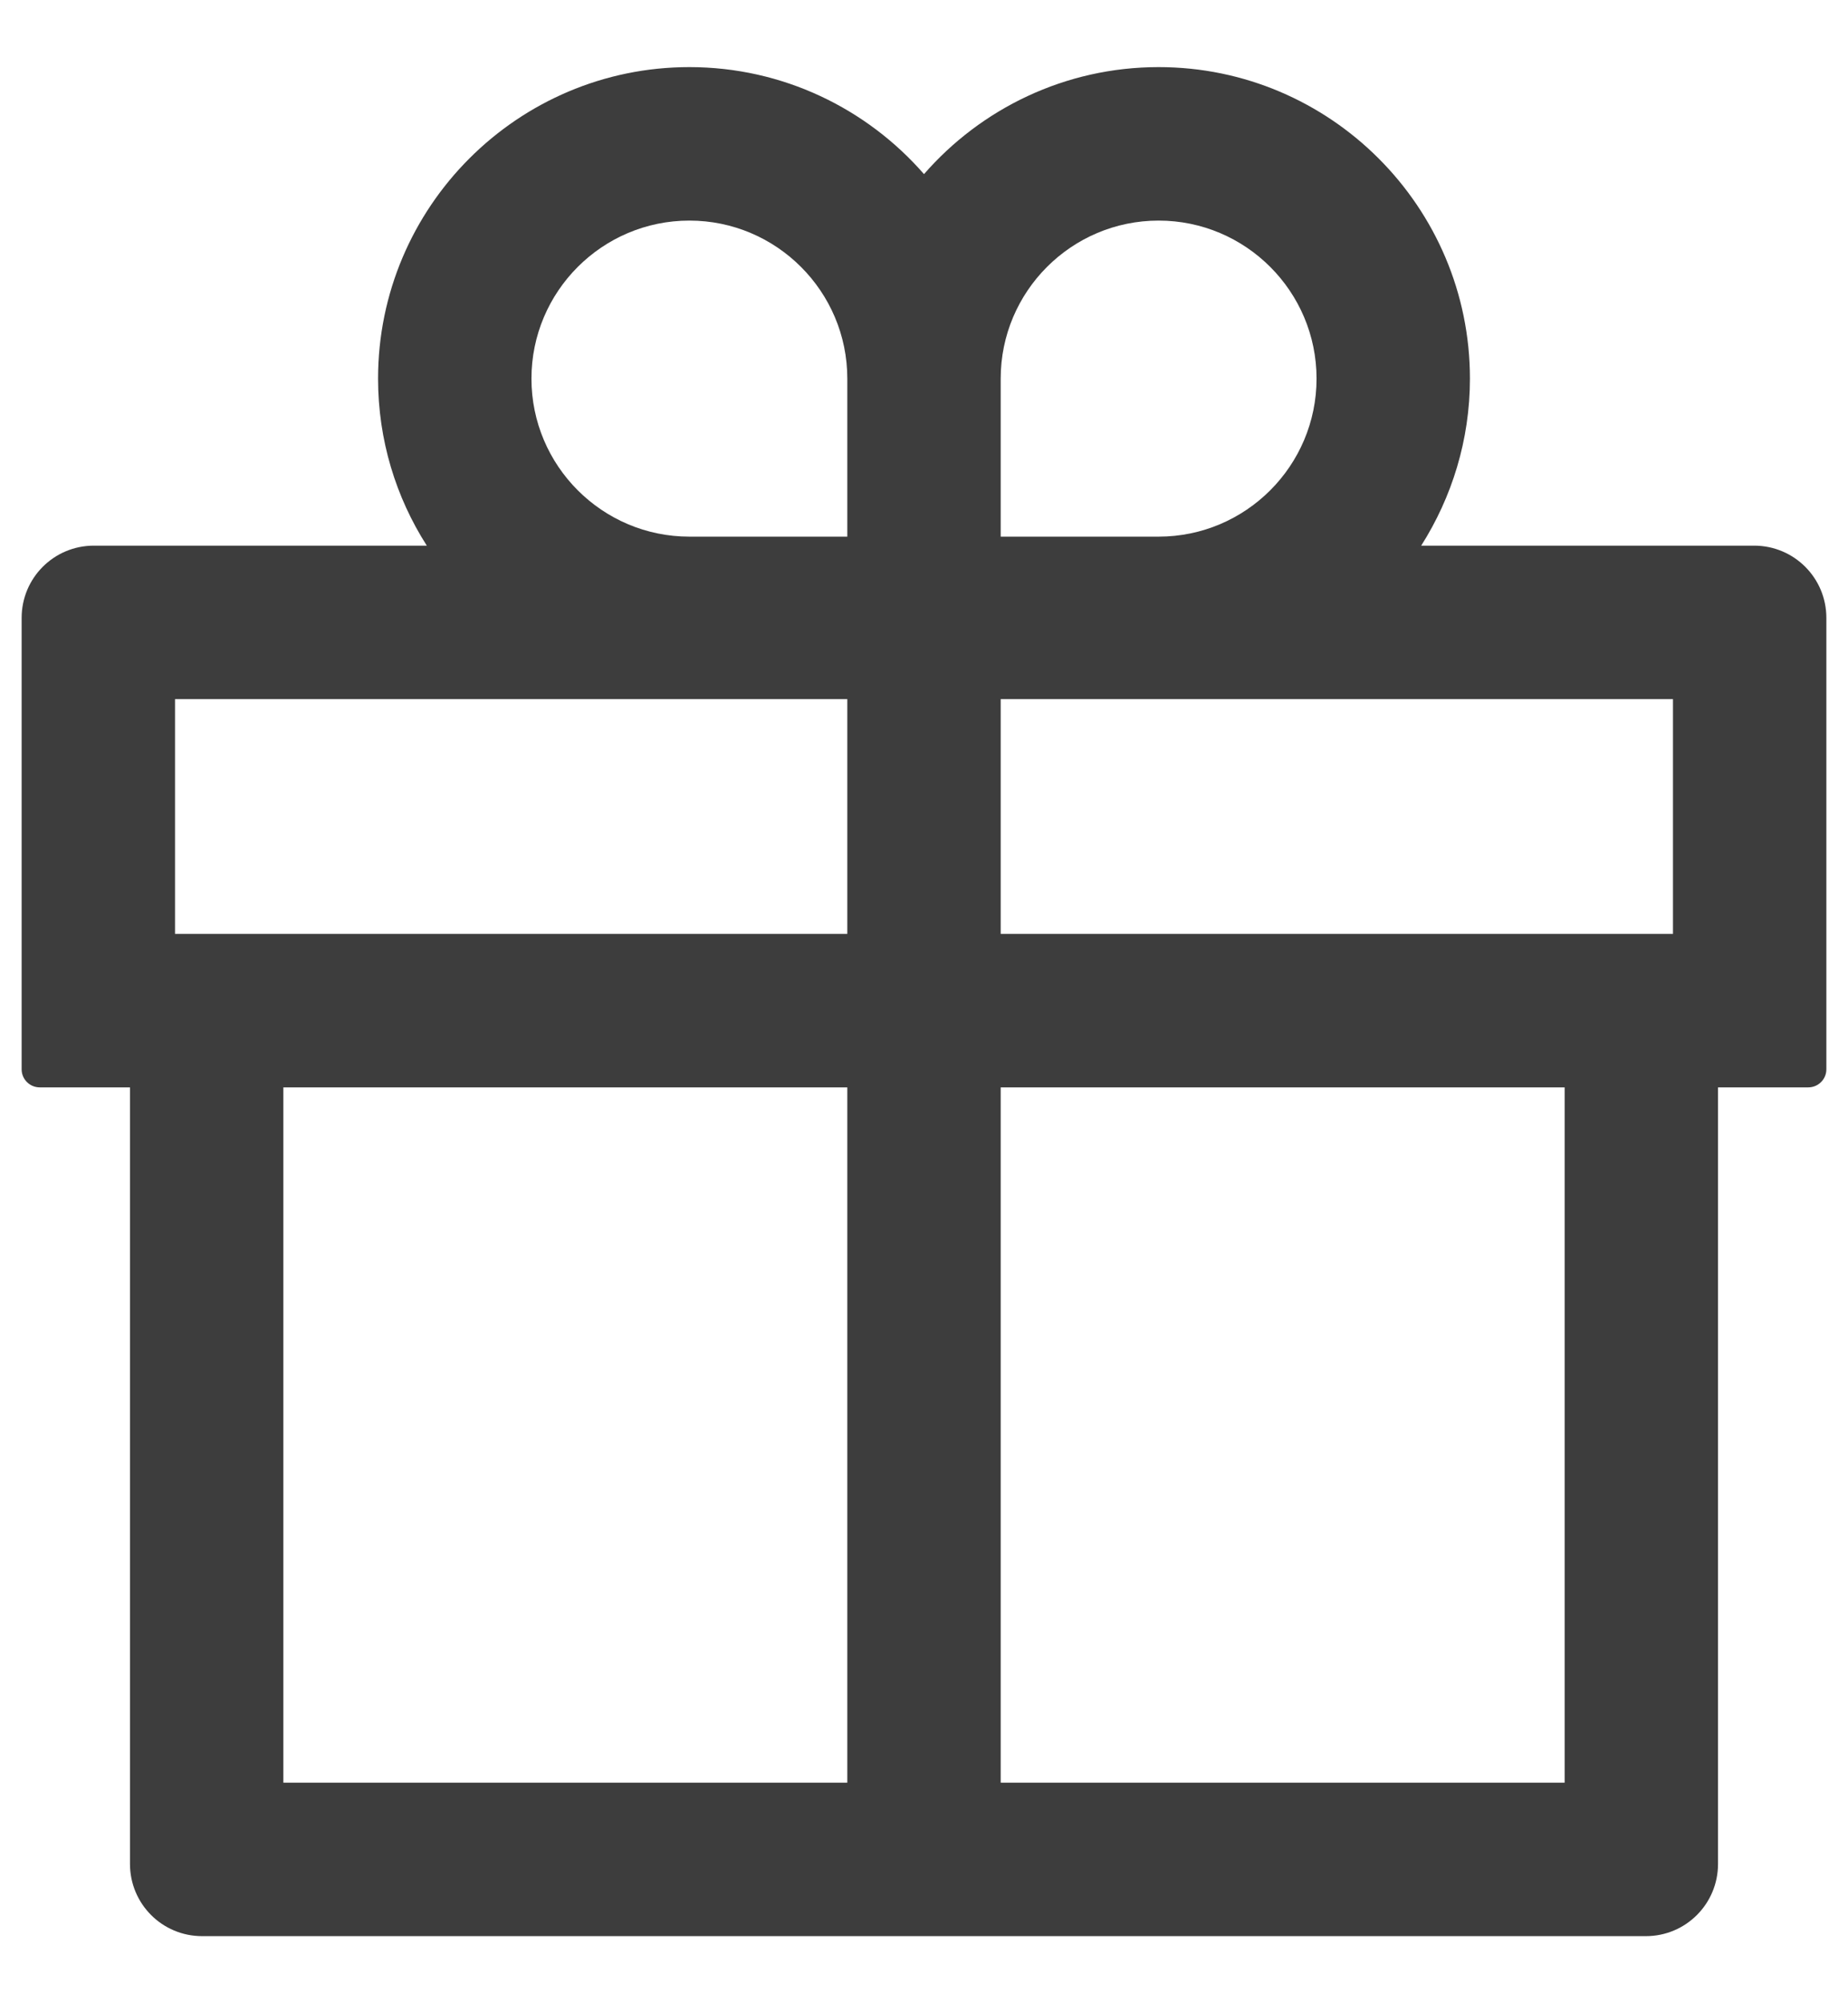 <?xml version="1.0" encoding="UTF-8"?>
<svg width="24px" height="26px" viewBox="0 0 24 26" version="1.1" xmlns="http://www.w3.org/2000/svg" xmlns:xlink="http://www.w3.org/1999/xlink">
    <!-- Generator: Sketch 60.1 (88133) - https://sketch.com -->
    <title>礼物gift</title>
    <desc>Created with Sketch.</desc>
    <g id="页面-1" stroke="none" stroke-width="1" fill="none" fill-rule="evenodd">
        <g id="了解阿里云---品牌页pc" transform="translate(-773, -5001)" fill-rule="nonzero">
            <g id="编组-25" transform="translate(399, 4672)">
                <g id="编组-24" transform="translate(1, 325)">
                    <g id="编组-22" transform="translate(370, 2)">
                        <g id="礼物gift">
                            <rect id="矩形" fill="#000000" opacity="0" x="0" y="0" width="30" height="30"></rect>
                            <path d="M25.781,9.082 L21.457,9.082 C21.855,8.455 22.09,7.711 22.09,6.914 C22.09,4.685 20.276,2.871 18.047,2.871 C16.834,2.871 15.741,3.41 15,4.26 C14.259,3.41 13.166,2.871 11.953,2.871 C9.724,2.871 7.91,4.685 7.91,6.914 C7.91,7.711 8.142,8.455 8.543,9.082 L4.219,9.082 C3.7,9.082 3.281,9.501 3.281,10.02 L3.281,15.879 C3.281,16.008 3.387,16.113 3.516,16.113 L4.688,16.113 L4.688,26.191 C4.688,26.71 5.106,27.129 5.625,27.129 L24.375,27.129 C24.894,27.129 25.312,26.71 25.312,26.191 L25.312,16.113 L26.484,16.113 C26.613,16.113 26.719,16.008 26.719,15.879 L26.719,10.02 C26.719,9.501 26.3,9.082 25.781,9.082 Z M15.996,6.914 C15.996,5.783 16.916,4.863 18.047,4.863 C19.178,4.863 20.098,5.783 20.098,6.914 C20.098,8.045 19.178,8.965 18.047,8.965 L15.996,8.965 L15.996,6.914 Z M11.953,4.863 C13.084,4.863 14.004,5.783 14.004,6.914 L14.004,8.965 L11.953,8.965 C10.822,8.965 9.902,8.045 9.902,6.914 C9.902,5.783 10.822,4.863 11.953,4.863 Z M5.273,14.121 L5.273,11.074 L14.004,11.074 L14.004,14.121 L5.273,14.121 Z M6.68,16.113 L14.004,16.113 L14.004,25.137 L6.68,25.137 L6.68,16.113 Z M23.32,25.137 L15.996,25.137 L15.996,16.113 L23.32,16.113 L23.32,25.137 Z M24.727,14.121 L15.996,14.121 L15.996,11.074 L24.727,11.074 L24.727,14.121 Z" id="形状" fill="#3D3D3D"></path>
                        </g>
                    </g>
                </g>
            </g>
        </g>
    </g>
</svg>